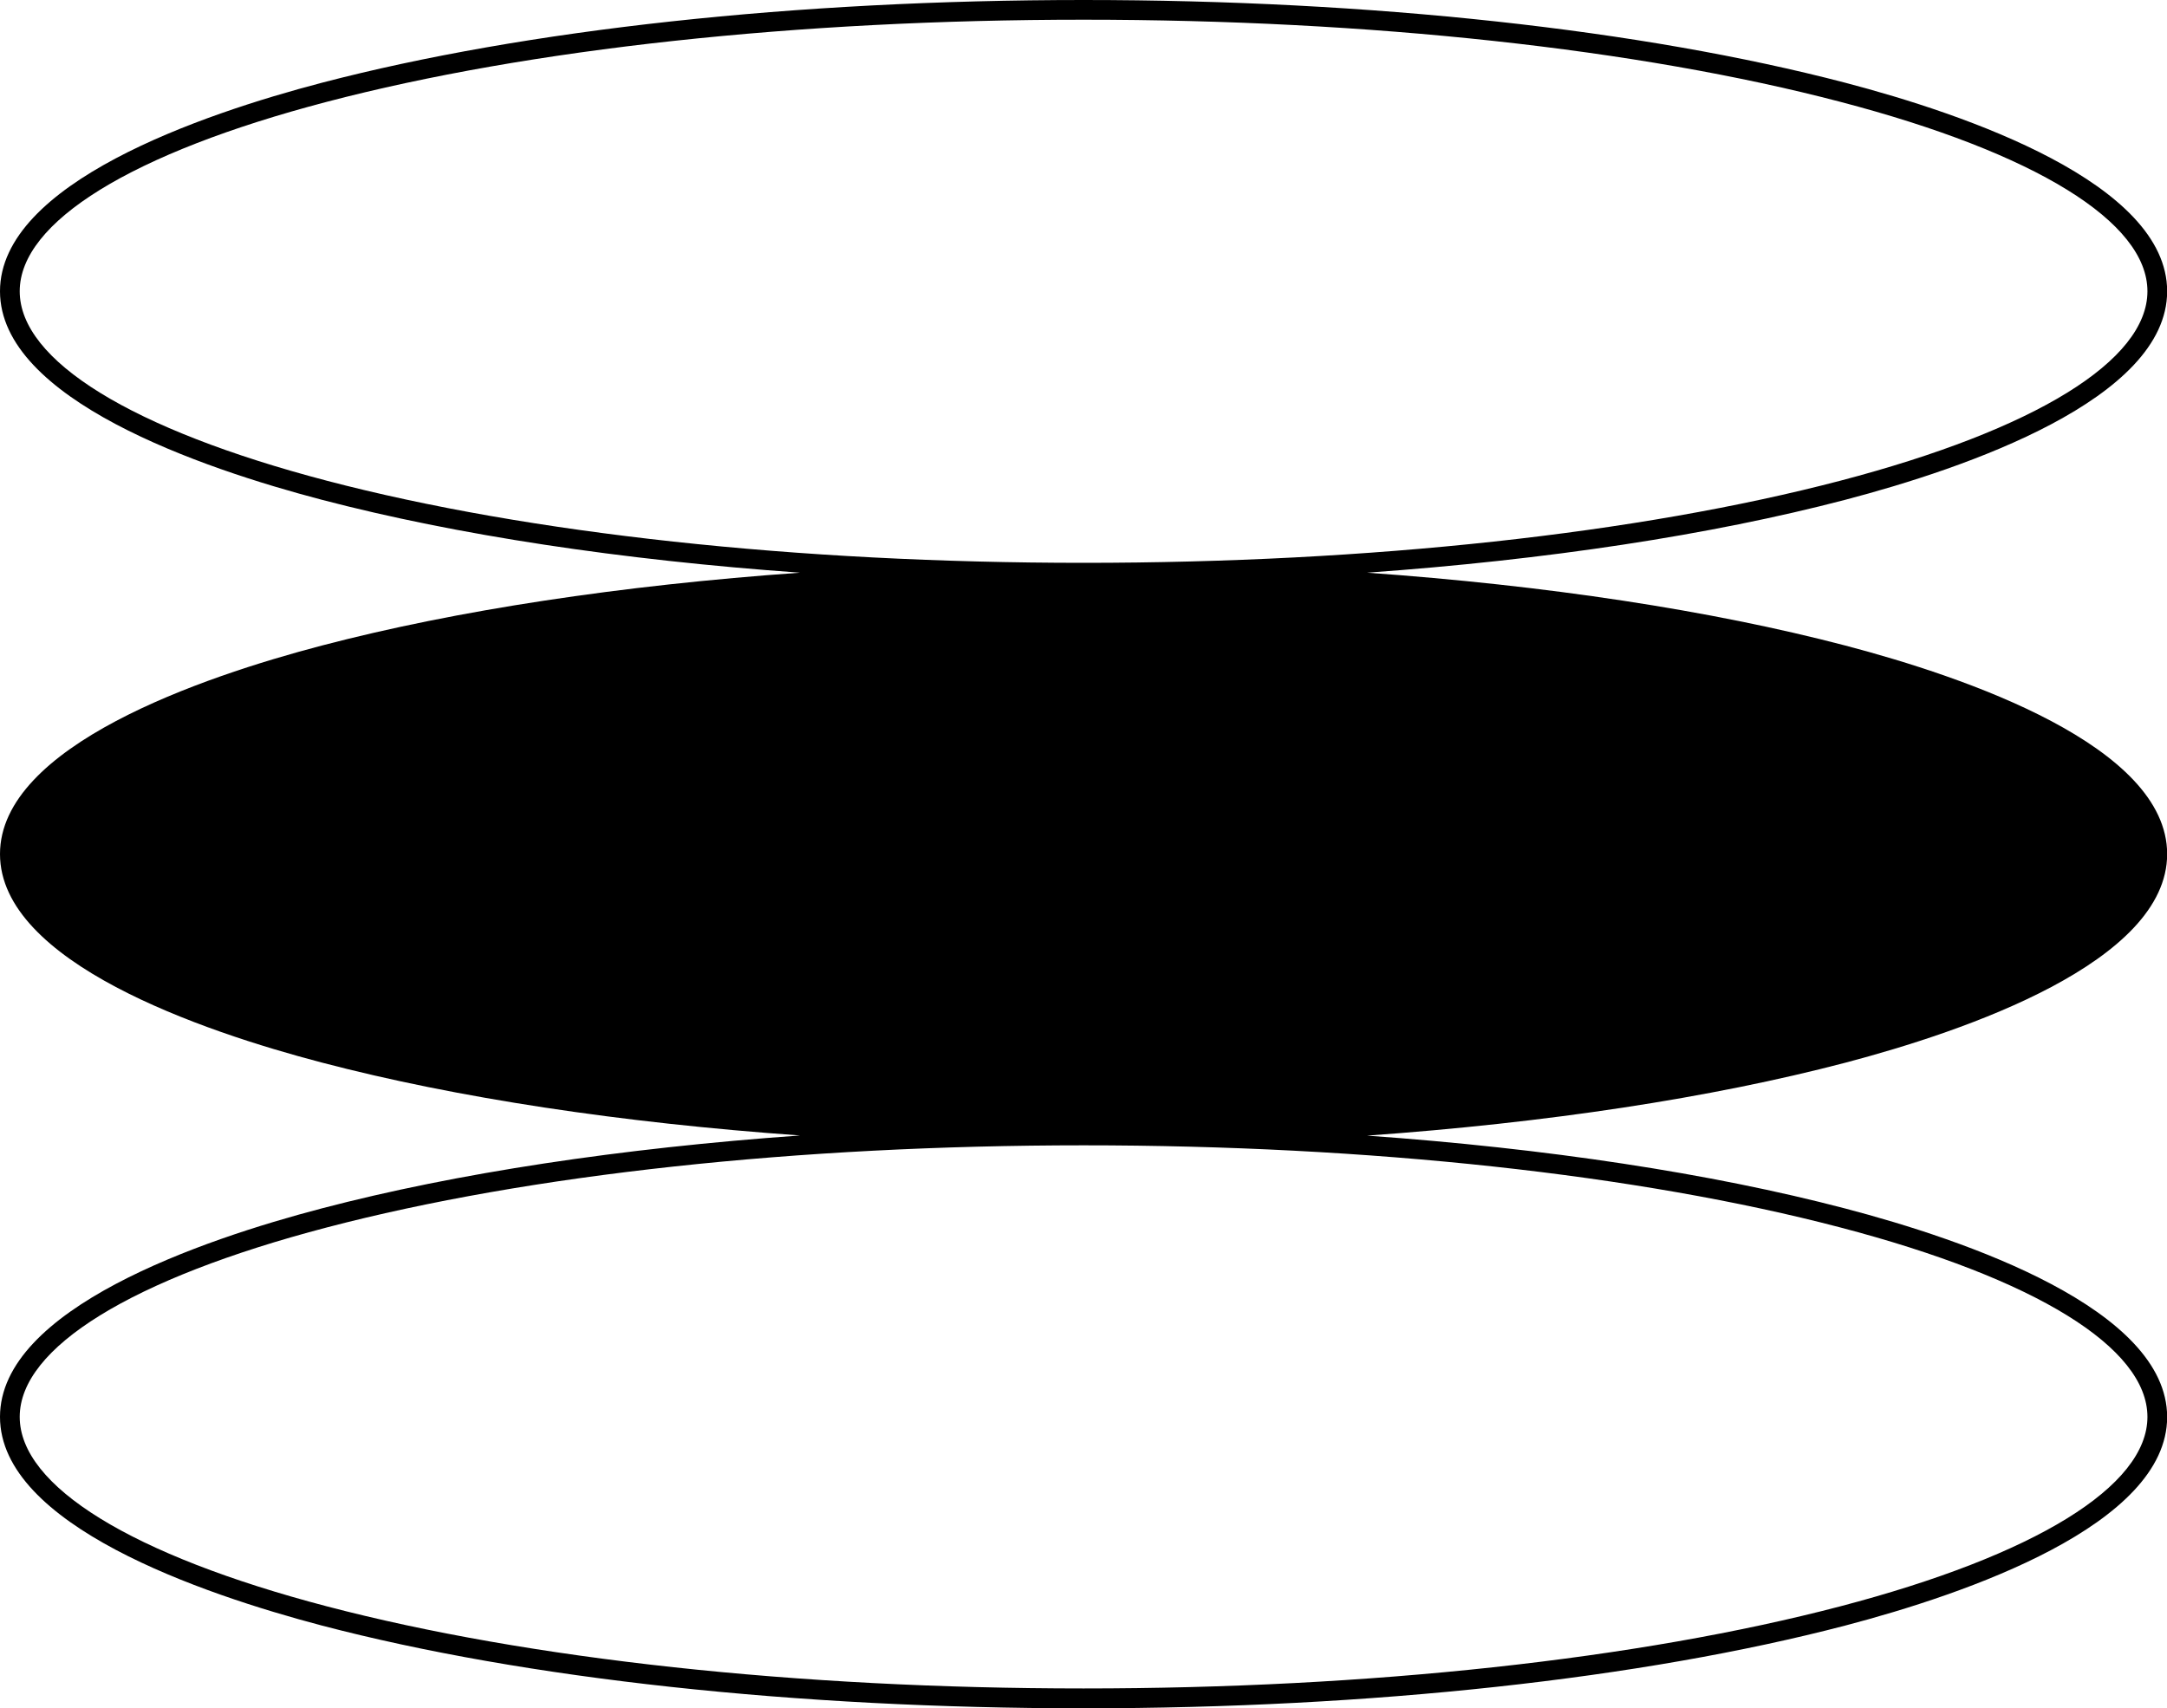 <?xml version="1.0" encoding="UTF-8"?><svg xmlns="http://www.w3.org/2000/svg" xmlns:xlink="http://www.w3.org/1999/xlink" data-name="Layer 1" height="346.8" preserveAspectRatio="xMidYMid meet" version="1.0" viewBox="0.0 0.0 439.8 346.8" width="439.8" zoomAndPan="magnify"><g id="change1_1"><path d="M439.83,173.38c0-21.93-40.93-35.93-65.32-42.33-27.37-7.17-60.71-12.21-97.06-14.79,36.35-2.59,69.69-7.63,97.06-14.8,24.39-6.4,65.32-20.4,65.32-42.33S398.9,23.19,374.51,16.8C333.19,6,278.29,0,219.91,0S106.64,6,65.32,16.8C40.92,23.19,0,37.2,0,59.13s40.92,35.93,65.32,42.33c27.37,7.17,60.7,12.21,97.05,14.8-36.35,2.58-69.68,7.62-97.05,14.79C40.92,137.45,0,151.45,0,173.38s40.92,35.94,65.32,42.33c27.37,7.18,60.7,12.22,97.05,14.8-36.35,2.59-69.68,7.62-97.05,14.8C40.92,251.7,0,265.71,0,287.64S40.92,323.57,65.32,330c41.32,10.83,96.22,16.8,154.59,16.8s113.28-6,154.6-16.8c24.39-6.4,65.32-20.4,65.32-42.33s-40.93-35.94-65.32-42.33c-27.37-7.18-60.71-12.21-97.06-14.8,36.35-2.58,69.69-7.62,97.06-14.8C398.9,209.32,439.83,195.31,439.83,173.38ZM66.33,97.59C26.72,87.2,4,73.19,4,59.13S26.72,31.05,66.33,20.67C107.33,9.92,161.87,4,219.91,4S332.5,9.92,373.49,20.67c39.62,10.38,62.34,24.4,62.34,38.46S413.11,87.2,373.49,97.59c-41,10.75-95.54,16.67-153.58,16.67S107.33,108.34,66.33,97.59ZM373.49,249.18c39.62,10.38,62.34,24.4,62.34,38.46s-22.72,28.07-62.34,38.46c-41,10.75-95.54,16.67-153.58,16.67S107.33,336.85,66.33,326.1C26.72,315.71,4,301.7,4,287.64s22.72-28.08,62.33-38.46c41-10.75,95.54-16.67,153.58-16.67S332.5,238.43,373.49,249.18Z" fill="inherit"/></g></svg>